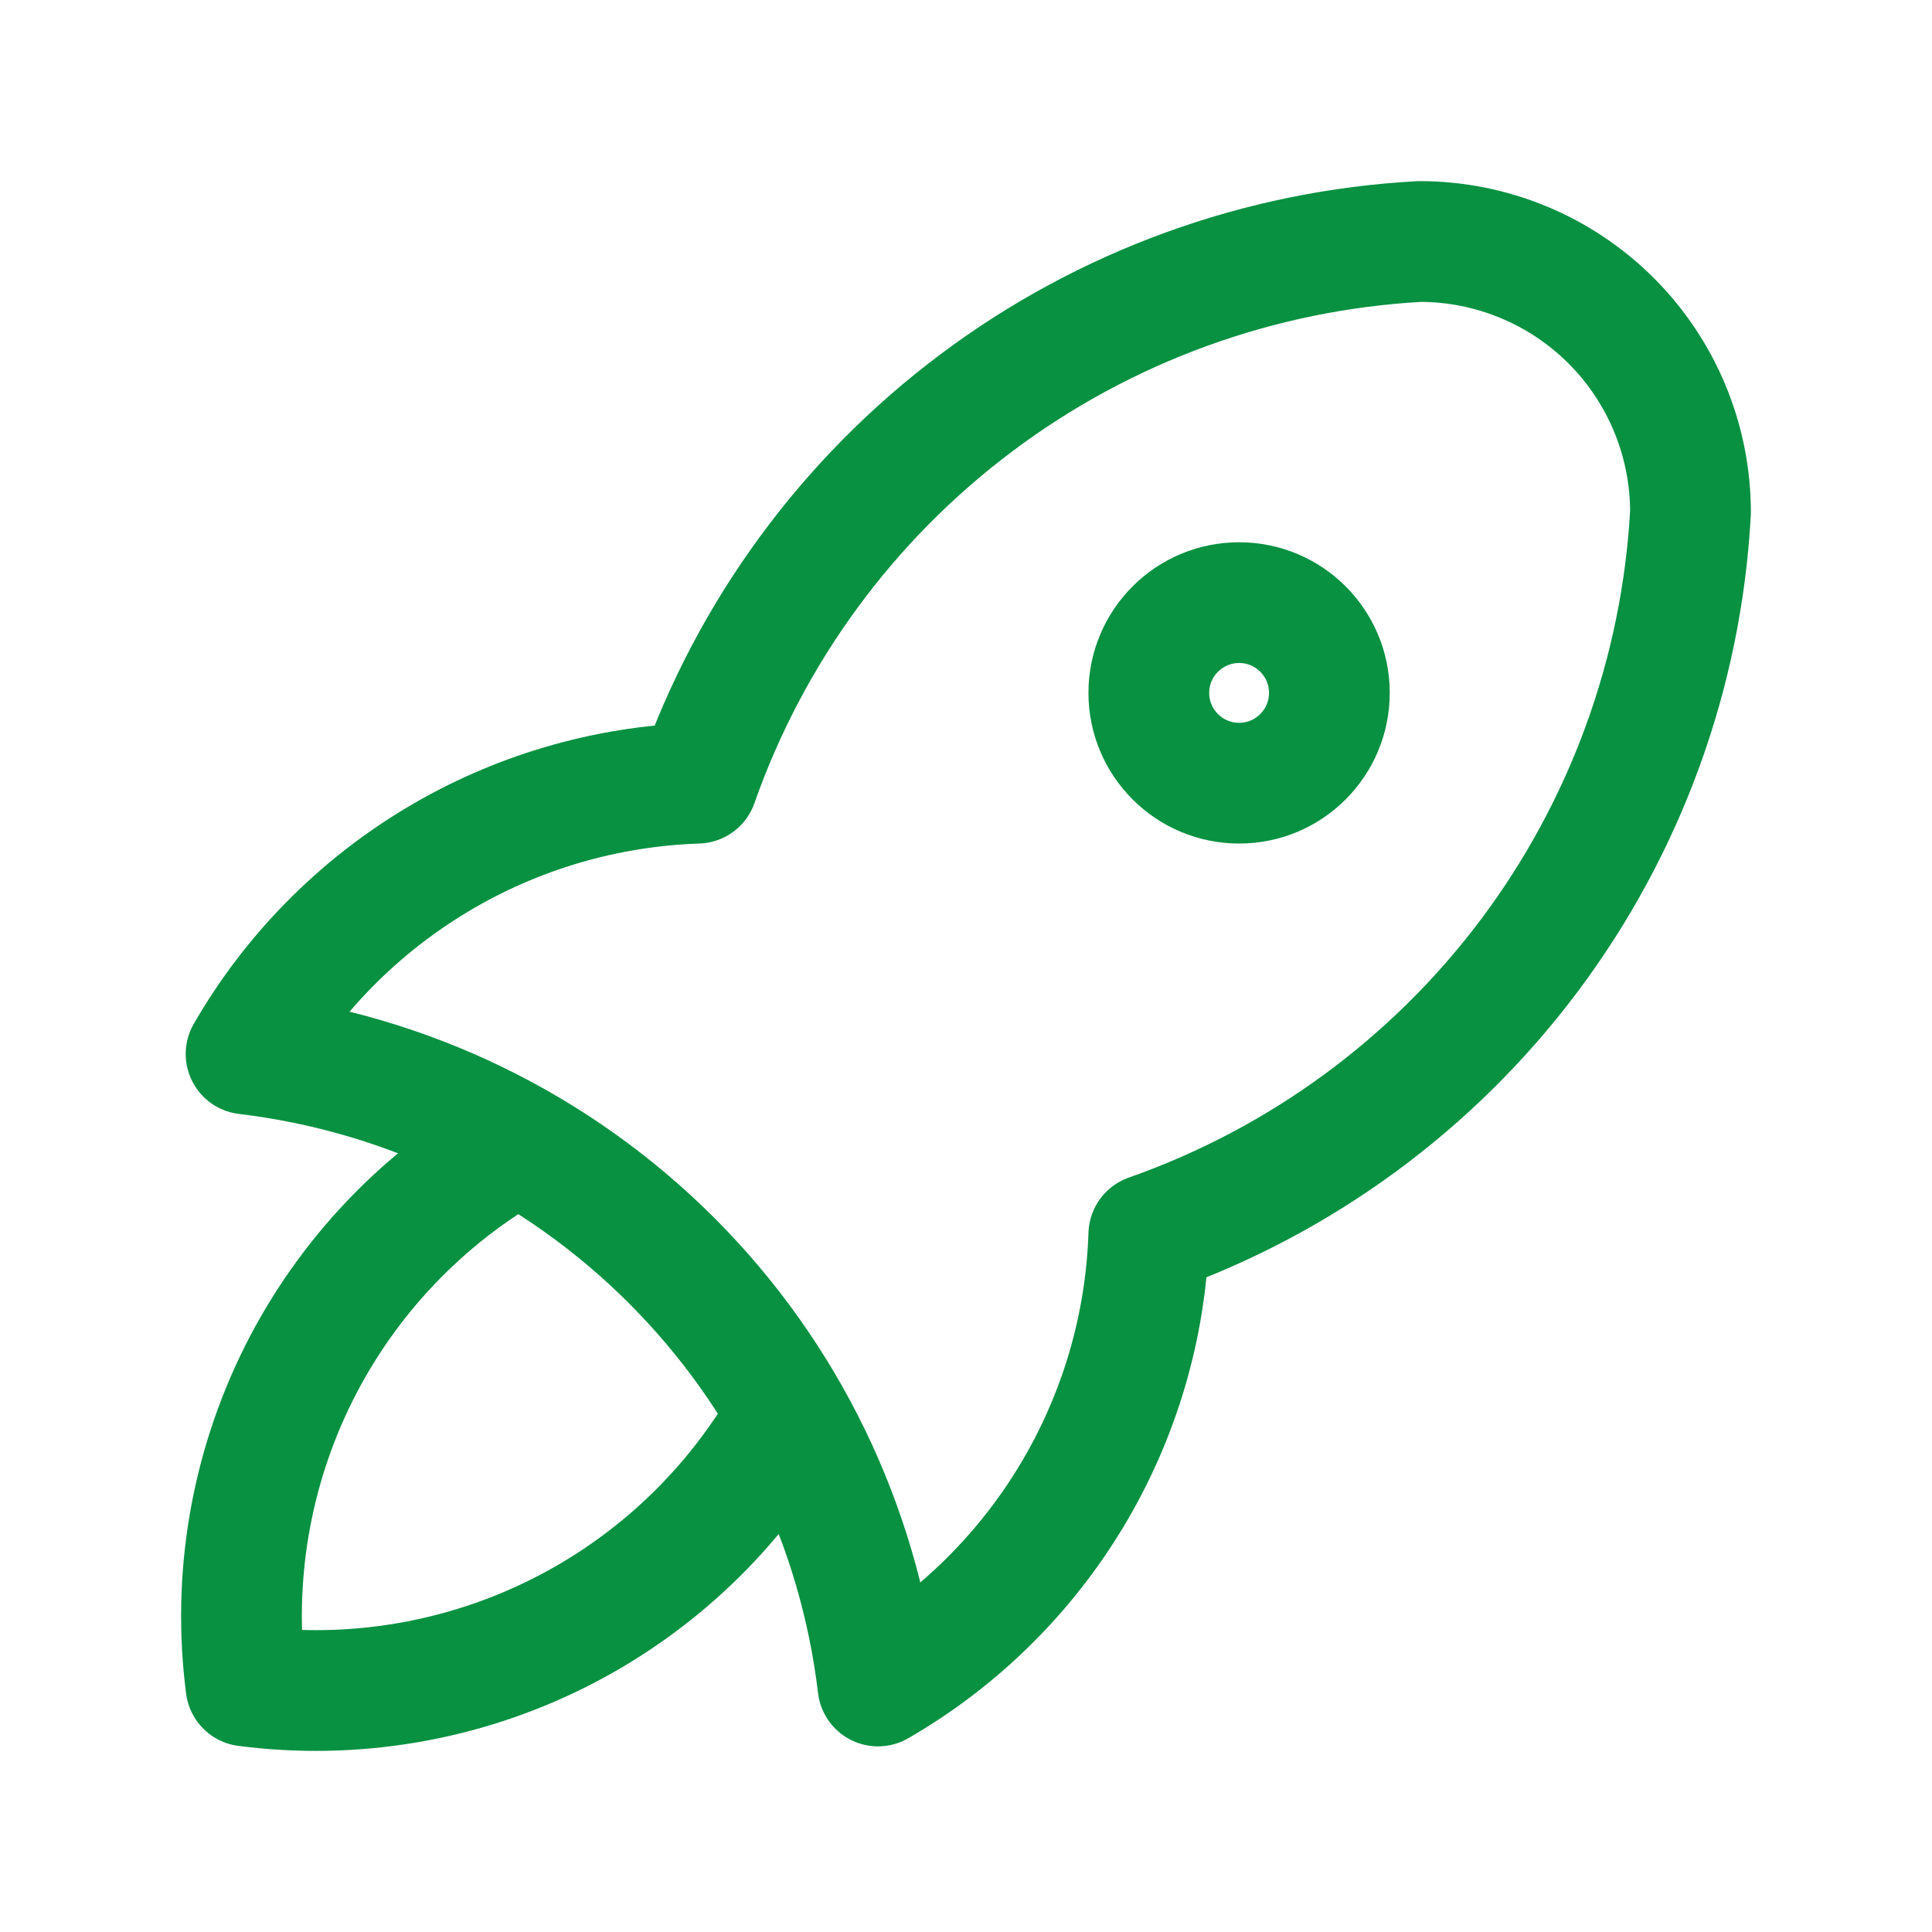 <svg width="24" height="24" viewBox="0 0 24 24" fill="none" xmlns="http://www.w3.org/2000/svg">
<g id="icons">
<g id="Group 4573">
<path id="Vector" d="M3.057 13.093C5.056 13.331 6.918 14.234 8.342 15.658C9.766 17.082 10.669 18.944 10.907 20.944C11.898 20.372 12.727 19.557 13.316 18.576C13.905 17.595 14.234 16.48 14.271 15.336C16.154 14.674 17.799 13.468 18.997 11.871C20.194 10.274 20.892 8.358 21 6.364C21 5.472 20.646 4.616 20.015 3.985C19.384 3.354 18.528 3 17.636 3C15.643 3.109 13.726 3.806 12.129 5.004C10.532 6.201 9.326 7.846 8.664 9.729C7.52 9.767 6.405 10.095 5.424 10.684C4.443 11.273 3.628 12.102 3.057 13.093" stroke="#089141" stroke-width="1.5" stroke-linecap="round" stroke-linejoin="round"/>
<path id="Vector_2" d="M6.421 14.215C5.254 14.874 4.31 15.866 3.71 17.065C3.111 18.264 2.883 19.615 3.056 20.944C4.386 21.117 5.736 20.889 6.935 20.29C8.134 19.69 9.126 18.747 9.785 17.579" stroke="#089141" stroke-width="1.5" stroke-linecap="round" stroke-linejoin="round"/>
<path id="Vector_3" d="M15.393 9.729C16.012 9.729 16.514 9.227 16.514 8.607C16.514 7.988 16.012 7.486 15.393 7.486C14.774 7.486 14.271 7.988 14.271 8.607C14.271 9.227 14.774 9.729 15.393 9.729Z" stroke="#089141" stroke-width="1.5" stroke-linecap="round" stroke-linejoin="round"/>
</g>
</g>
</svg>
